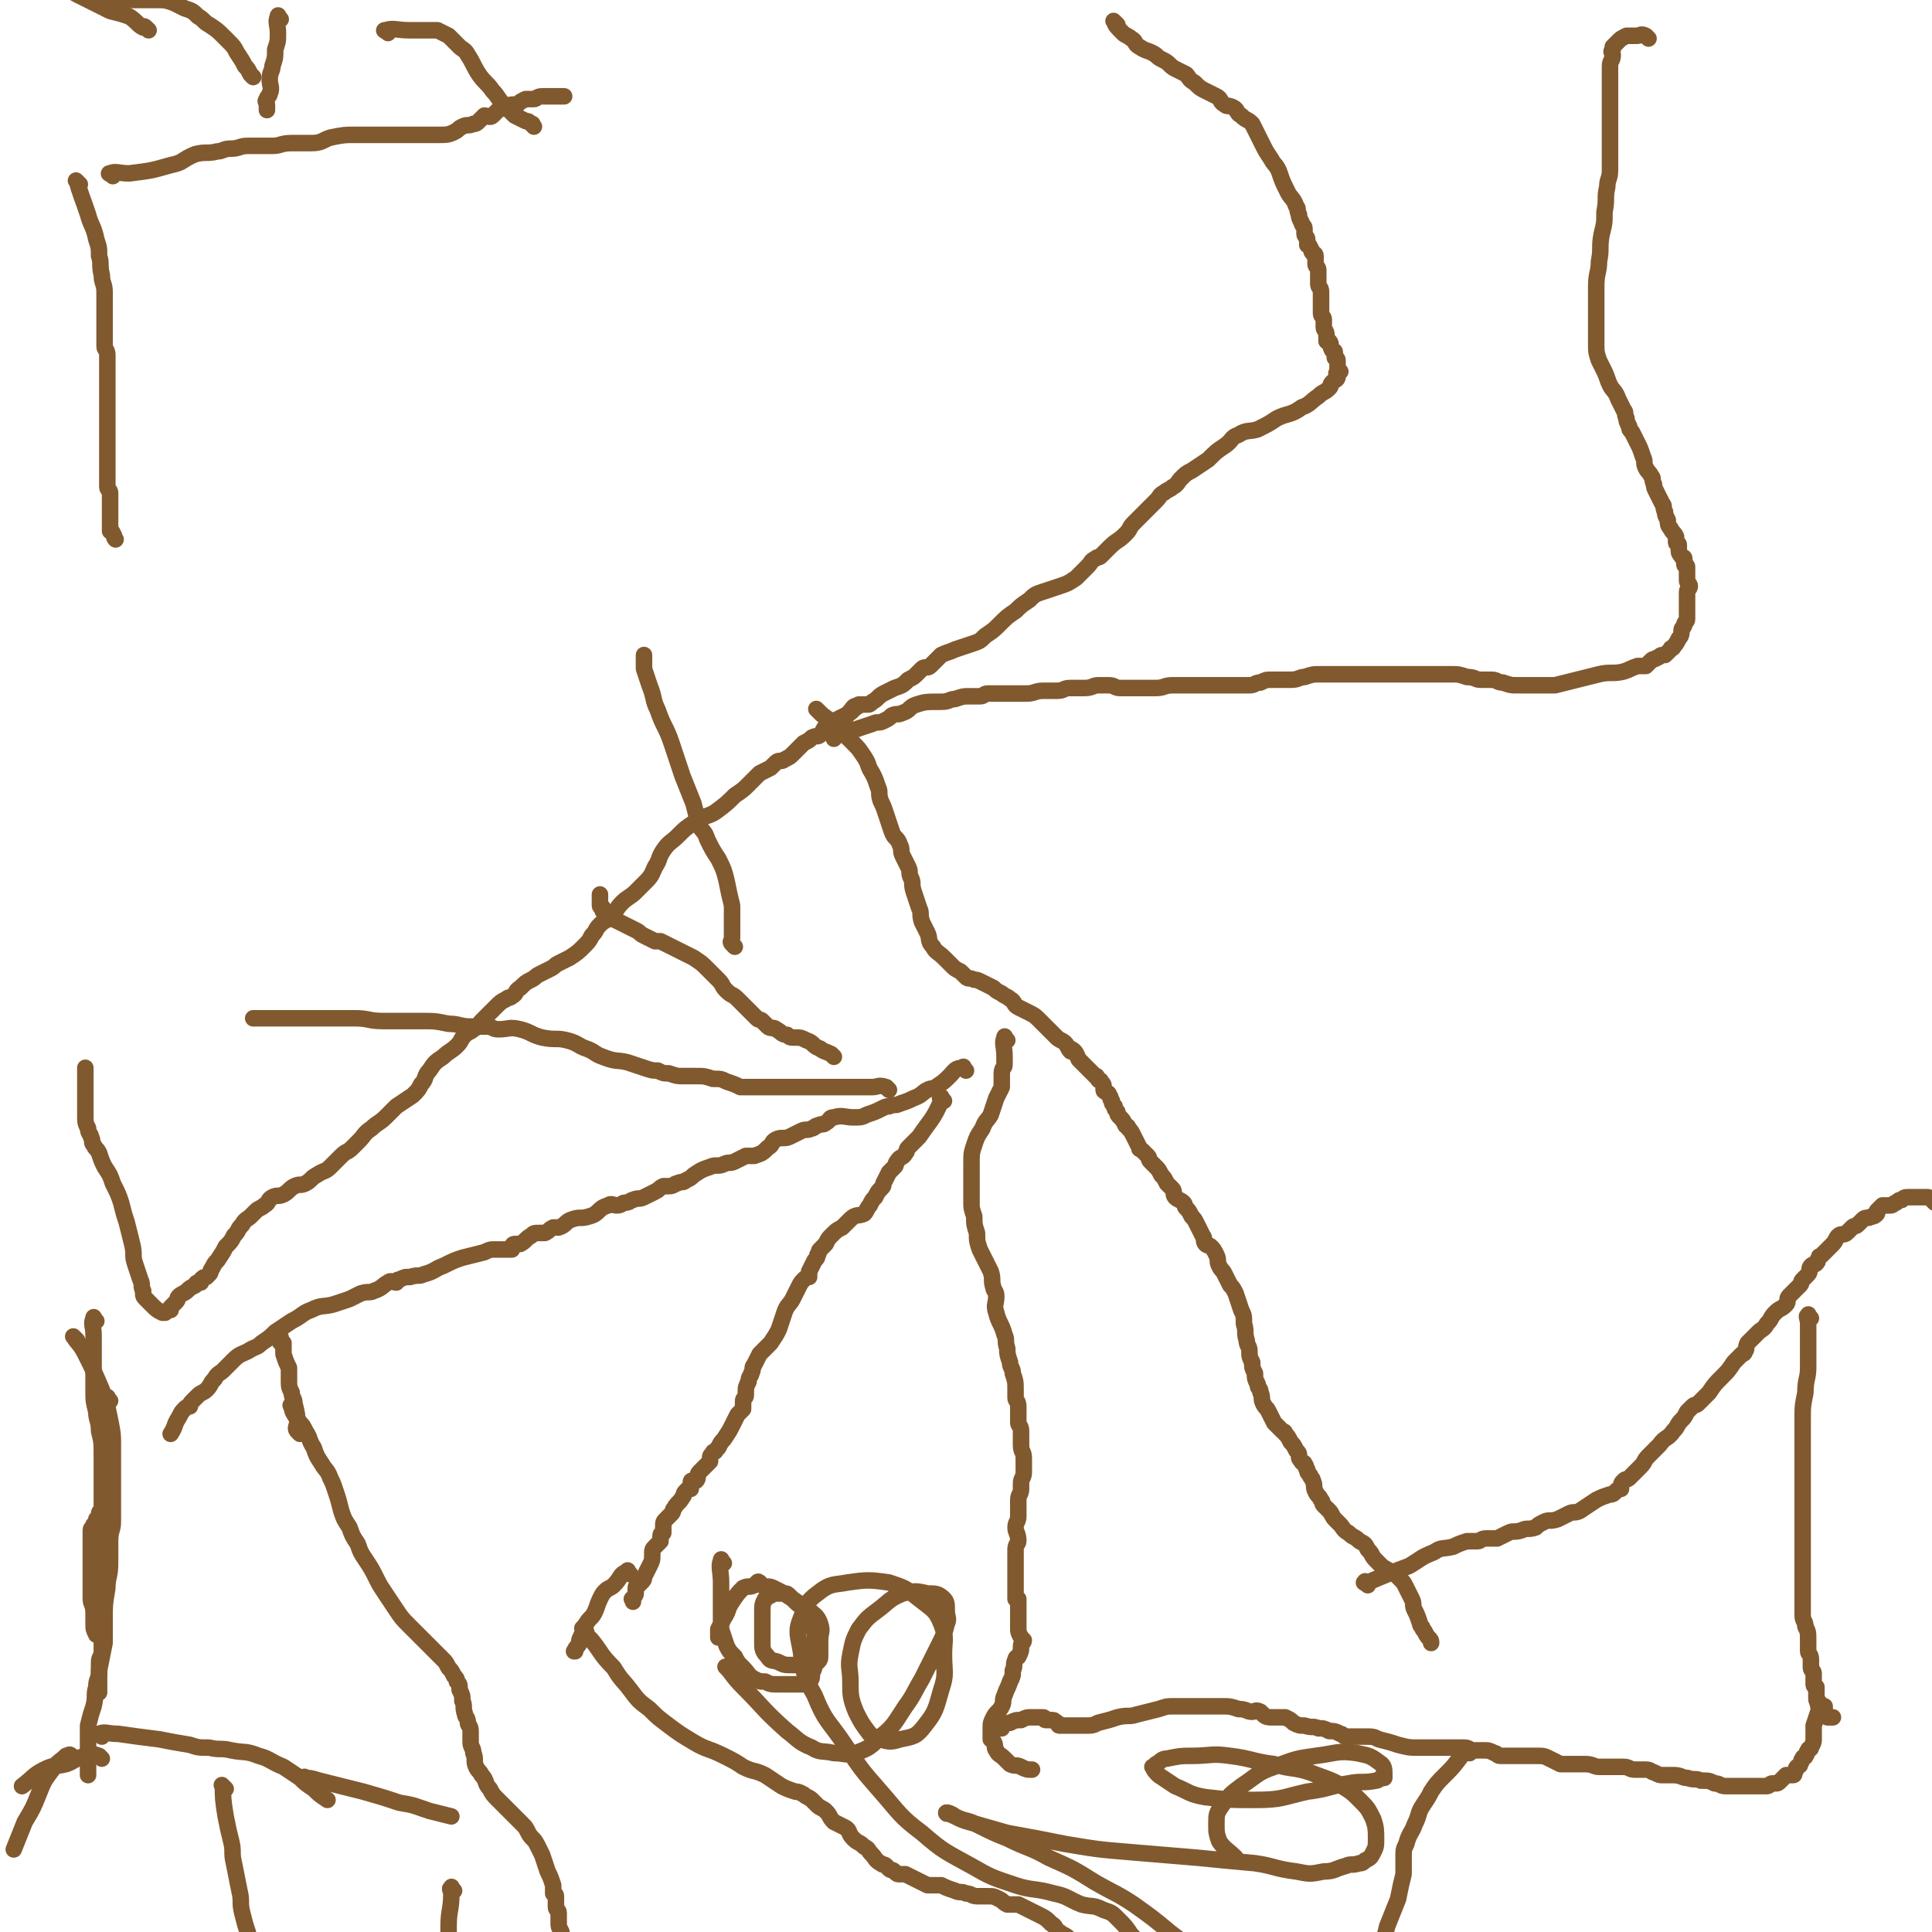 <svg viewBox='0 0 702 702' version='1.1' xmlns='http://www.w3.org/2000/svg' xmlns:xlink='http://www.w3.org/1999/xlink'><g fill='none' stroke='#81592F' stroke-width='6' stroke-linecap='round' stroke-linejoin='round'><path d='M35,480c-1,-1 -1,-2 -1,-1 -1,2 0,3 0,6 0,6 0,6 0,13 0,4 0,4 0,8 0,3 0,3 1,7 0,3 1,3 1,7 1,4 1,4 1,9 0,3 0,3 0,6 0,1 0,1 0,2 0,1 0,1 0,2 0,0 0,0 0,1 0,1 0,1 0,3 0,1 0,1 0,2 0,1 0,2 0,3 0,1 -1,1 -1,2 0,1 0,1 -1,2 0,1 0,1 -1,2 0,1 -1,1 -1,2 0,1 0,1 0,2 0,1 0,1 0,2 0,1 0,1 0,2 0,1 0,1 0,2 0,1 0,1 0,2 0,2 0,2 0,4 0,1 0,1 0,3 0,2 0,2 0,4 0,2 0,2 0,4 0,2 1,2 1,5 0,2 0,2 0,4 0,2 0,2 1,4 0,0 0,0 0,0 '/><path d='M40,509c-1,-1 -1,-2 -1,-1 -1,6 -1,8 -1,16 0,5 0,5 0,9 0,4 0,4 0,7 0,3 0,3 0,7 0,4 0,4 0,8 0,4 0,4 0,8 0,3 0,3 0,7 0,3 0,3 0,6 0,3 0,3 0,6 0,2 0,2 0,5 0,2 -1,2 -1,4 0,2 0,2 0,4 0,1 0,1 0,2 0,1 0,1 0,3 0,2 -1,2 -1,4 0,2 0,2 0,4 0,2 -1,2 -1,5 -1,3 0,3 -1,7 -1,3 -1,3 -2,7 0,3 0,3 0,6 0,3 0,3 0,7 0,2 0,2 0,5 0,0 0,0 0,0 '/><path d='M37,631c-1,-1 -2,-1 -1,-1 2,-1 3,0 7,0 7,1 7,1 15,2 5,1 5,1 11,2 3,1 3,1 7,1 4,1 4,0 8,1 5,1 5,0 10,2 4,1 4,2 9,4 3,2 3,2 6,4 2,2 2,2 5,4 2,2 2,2 5,4 0,0 0,0 0,0 '/><path d='M112,647c-1,-1 -2,-2 -1,-1 1,0 2,0 5,1 8,2 8,2 16,4 7,2 7,2 13,4 6,1 5,1 11,3 4,1 4,1 8,2 0,0 0,0 0,0 '/><path d='M165,687c-1,-1 -1,-2 -1,-1 -1,0 0,1 0,2 0,6 -1,6 -1,12 0,5 0,5 0,10 0,4 0,4 0,9 0,0 0,0 0,0 '/><path d='M82,650c-1,-1 -2,-2 -1,-1 0,4 0,5 1,11 1,5 1,5 2,9 1,4 0,4 1,8 1,5 1,5 2,10 1,4 0,4 1,8 1,4 1,4 2,7 1,4 1,4 2,8 1,5 1,5 3,9 1,2 1,2 3,5 1,3 1,3 3,5 1,4 1,4 3,8 1,3 1,3 2,6 1,2 1,2 2,5 1,3 1,3 2,6 0,0 0,0 0,0 '/><path d='M37,639c-1,-1 -1,-1 -1,-1 -3,-1 -3,-1 -5,0 -4,1 -4,2 -7,3 -4,1 -4,0 -8,2 -4,2 -4,3 -8,6 0,0 0,0 0,0 '/><path d='M27,639c-1,-1 -1,-1 -1,-1 -1,-1 -1,0 -2,0 -2,2 -3,2 -5,5 -3,4 -3,4 -5,9 -2,5 -2,5 -5,10 -2,5 -2,5 -4,10 0,0 0,0 0,0 '/><path d='M107,512c-1,-1 -2,-2 -1,-1 0,2 1,3 3,6 1,1 1,1 2,3 2,3 1,3 3,6 1,3 1,3 3,6 1,2 2,2 3,5 1,2 1,2 2,5 1,3 1,3 2,7 1,3 1,3 3,6 1,3 1,3 3,6 1,3 1,3 3,6 2,3 2,3 4,7 1,2 1,2 3,5 2,3 2,3 4,6 2,3 2,3 5,6 2,2 2,2 4,4 2,2 2,2 4,4 1,1 1,1 2,2 1,1 1,1 2,2 1,1 1,1 2,3 1,1 1,1 2,3 1,1 1,1 1,2 1,1 1,1 1,3 1,2 1,2 1,4 1,2 0,2 1,5 0,1 1,1 1,3 0,1 1,1 1,3 0,2 0,2 0,4 0,2 1,2 1,4 1,2 0,3 1,5 1,2 1,1 2,3 2,2 1,3 3,5 1,2 1,2 3,4 2,2 2,2 4,4 1,1 1,1 3,3 1,1 1,1 2,2 1,1 1,1 2,3 1,2 2,2 3,4 1,2 1,2 2,4 1,3 1,3 2,6 1,2 1,2 2,5 0,1 0,1 0,3 0,0 1,0 1,1 0,1 0,1 0,2 0,1 0,1 0,2 0,1 1,1 1,2 0,2 0,2 0,4 0,1 0,1 1,3 0,2 0,2 1,4 0,2 0,2 1,4 1,2 1,1 2,3 1,2 2,2 3,4 1,2 1,2 2,5 0,2 1,2 2,4 1,2 1,2 2,4 1,2 0,2 2,4 1,1 1,1 3,2 0,0 0,0 1,1 1,1 1,1 2,2 0,0 0,-1 1,-1 '/><path d='M109,521c-1,-1 -1,-1 -1,-1 -1,-1 0,-2 0,-3 0,-3 0,-3 -1,-7 0,-2 -1,-2 -1,-4 -1,-2 -1,-2 -1,-5 0,-2 0,-2 0,-4 -1,-2 -1,-2 -2,-5 0,0 0,0 0,-1 0,-1 0,-1 0,-2 0,0 0,0 0,0 0,-1 0,-1 0,-1 -1,0 -1,0 -1,0 -1,-1 0,-1 0,-2 0,0 0,0 0,0 '/><path d='M351,389c-1,-1 -1,-2 -1,-1 -3,0 -3,1 -5,3 -2,2 -2,2 -5,4 -1,1 -1,0 -3,1 -2,1 -2,2 -5,3 -2,1 -2,1 -5,2 -2,1 -2,0 -4,1 -1,0 -1,0 -3,1 -2,1 -2,1 -5,2 -2,1 -2,1 -5,1 -3,0 -4,-1 -7,0 -2,0 -1,1 -3,2 -1,1 -1,0 -3,1 -1,0 -1,1 -2,1 -2,1 -2,0 -4,1 -2,1 -2,1 -4,2 -2,1 -3,0 -5,1 -2,1 -1,2 -3,3 -2,2 -2,2 -5,3 -1,0 -2,0 -3,0 -2,1 -2,1 -4,2 -2,1 -2,0 -4,1 -2,1 -3,0 -5,1 -3,1 -3,1 -6,3 -1,1 -1,1 -3,2 -1,1 -1,0 -3,1 -1,0 -1,1 -3,1 -1,0 -1,0 -2,0 -2,1 -1,1 -3,2 -2,1 -2,1 -4,2 -2,1 -2,0 -4,1 -1,0 -1,1 -3,1 -1,0 -1,1 -3,1 -1,0 -2,-1 -3,0 -4,1 -3,3 -7,4 -3,1 -3,0 -6,1 -3,1 -2,2 -5,3 -1,0 -1,0 -2,0 -2,1 -1,1 -3,2 -1,0 -1,0 -2,0 -2,0 -2,0 -3,1 -2,1 -2,2 -4,3 -1,0 -1,0 -2,0 -1,0 -1,1 -1,2 -2,0 -3,0 -5,0 -1,0 -1,0 -1,0 -2,0 -2,0 -4,1 -4,1 -4,1 -8,2 -3,1 -3,1 -7,3 -3,1 -3,2 -7,3 -2,1 -2,0 -5,1 -2,0 -2,0 -4,1 -1,0 0,0 -1,1 -1,0 -2,-1 -3,0 -2,1 -2,2 -5,3 -2,1 -2,0 -5,1 -2,1 -2,1 -4,2 -3,1 -3,1 -6,2 -4,1 -4,0 -8,2 -3,1 -3,2 -7,4 -3,2 -3,2 -6,4 -2,2 -2,2 -5,4 -2,2 -2,1 -5,3 -2,1 -3,1 -5,3 -2,2 -2,2 -4,4 -1,1 -2,1 -3,3 -2,2 -1,2 -3,4 -1,1 -2,1 -3,2 -1,1 -1,1 -2,2 -1,1 -1,1 -1,2 -1,0 -1,0 -2,1 -1,1 -1,1 -2,3 -2,3 -1,3 -3,6 0,0 0,0 0,0 '/><path d='M343,400c-1,-1 -1,-2 -1,-1 -1,0 0,0 0,1 -3,7 -4,7 -8,13 -2,2 -2,2 -4,4 -1,1 0,1 -1,2 -1,2 -2,1 -3,3 -1,1 0,1 -1,2 -1,1 -1,1 -2,2 -1,2 -1,2 -2,4 0,1 0,1 -1,2 -1,1 -1,1 -2,3 -1,1 -1,1 -2,3 -1,1 -1,2 -2,3 -2,1 -3,0 -5,2 -1,1 -1,1 -3,3 -2,1 -2,1 -4,3 -1,1 -1,1 -2,3 -1,1 -1,1 -2,2 -1,1 0,1 -1,2 0,1 0,1 -1,2 -1,2 -1,2 -2,4 0,1 0,1 0,2 -1,0 -1,0 -2,1 -1,1 -1,1 -2,3 -1,2 -1,2 -2,4 -1,2 -2,2 -3,5 -1,3 -1,3 -2,6 -1,2 -1,2 -3,5 -2,2 -2,2 -4,4 -1,2 -1,2 -2,4 -1,1 0,1 -1,3 0,1 -1,1 -1,3 -1,2 -1,2 -1,4 0,0 0,0 0,1 0,1 -1,1 -1,2 0,1 0,1 0,2 0,0 0,0 0,1 -1,1 -1,1 -2,2 -1,2 -1,2 -2,4 -1,2 -1,2 -3,5 -1,1 -1,1 -2,3 0,0 0,0 -1,1 0,1 -1,0 -1,1 -1,1 -1,1 -1,2 0,0 0,1 0,1 -1,1 -1,1 -2,2 -1,1 -1,1 -2,2 -1,1 0,2 -1,3 0,0 -1,0 -1,0 -1,0 -1,0 -1,1 0,1 0,1 0,2 0,0 -1,0 -1,0 -1,1 -1,1 -1,1 -1,1 0,1 -1,2 -1,2 -2,2 -3,4 -1,1 0,1 -1,2 -1,1 -1,1 -2,2 -1,1 -1,1 -1,3 0,1 0,1 0,2 0,0 -1,0 -1,1 0,1 0,1 0,2 -1,1 -1,1 -2,2 -1,1 -1,1 -1,3 0,2 0,2 -1,4 -1,2 -1,2 -2,4 0,1 0,1 -1,2 0,0 0,0 -1,1 0,0 -1,0 -1,1 0,1 0,1 0,2 0,1 -1,1 -1,2 -1,0 0,0 0,0 0,0 0,1 0,1 '/><path d='M229,572c-1,-1 -1,-2 -1,-1 -3,1 -2,2 -5,5 -1,1 -2,1 -3,2 -1,1 -1,1 -2,3 -1,2 -1,3 -2,5 -1,2 -2,2 -3,4 -1,1 0,1 -1,3 0,1 -1,1 -1,2 -1,1 0,2 -1,3 -1,1 -1,1 -1,2 -1,0 0,0 0,0 '/><path d='M213,593c-1,-1 -2,-2 -1,-1 0,1 1,2 3,4 4,5 3,5 8,10 3,5 3,4 6,8 3,4 3,4 7,7 3,3 3,3 7,6 4,3 4,3 9,6 5,3 5,2 11,5 4,2 4,2 7,4 4,2 4,1 8,3 3,2 3,2 6,4 2,1 2,1 5,2 1,0 1,0 3,1 1,1 2,1 3,2 1,1 1,1 2,2 1,1 2,1 3,2 2,2 1,2 3,4 2,1 2,1 4,2 2,1 1,2 3,4 2,2 2,1 4,3 2,1 1,1 3,3 1,1 1,2 3,3 1,1 1,0 2,1 0,0 0,0 1,1 1,1 1,0 2,1 1,1 1,1 2,1 1,0 1,0 2,0 2,1 2,1 4,2 2,1 2,1 4,2 2,0 2,0 5,0 2,1 2,1 5,2 2,1 2,0 4,1 2,0 2,1 4,1 2,0 2,0 4,0 2,0 2,0 4,1 2,1 1,1 3,2 2,0 2,0 4,0 2,1 2,1 4,2 2,1 2,1 4,2 2,1 2,1 4,3 2,1 1,2 3,3 1,1 2,1 3,2 1,1 2,1 3,2 2,2 1,2 3,4 1,1 2,0 3,1 2,1 1,2 3,3 1,1 1,1 3,2 2,1 2,1 4,2 2,1 3,1 5,2 3,1 2,2 5,3 1,1 1,1 3,2 1,0 1,0 3,0 1,0 1,1 2,1 1,1 1,1 3,1 1,0 2,0 3,0 2,1 1,1 3,2 1,1 1,1 3,2 2,0 2,0 4,0 2,1 2,1 4,2 2,1 2,0 4,1 1,0 1,1 3,1 2,1 2,0 4,1 2,1 2,1 4,2 2,1 2,0 4,1 2,1 2,1 5,2 2,1 2,1 4,1 2,0 2,0 4,0 2,0 2,0 4,1 1,0 1,1 3,1 2,1 2,1 4,1 1,0 1,0 2,0 1,0 1,0 2,0 1,0 1,0 3,0 1,0 1,0 3,0 3,-1 3,-1 6,-3 4,-2 4,-1 8,-4 4,-3 4,-4 8,-8 4,-4 6,-6 8,-7 '/><path d='M534,637c-1,-1 -1,-2 -1,-1 -1,0 -1,1 -2,2 -3,4 -3,4 -6,7 -3,3 -3,3 -5,6 -1,2 -1,2 -3,5 -2,3 -1,3 -3,7 -1,3 -2,3 -3,7 -1,2 -1,2 -1,5 0,3 0,3 0,6 -1,4 -1,4 -2,9 -2,5 -2,5 -4,10 -1,5 -2,5 -3,10 -1,4 -1,4 -2,9 -1,4 -1,4 -1,8 -1,4 0,4 -1,8 0,2 0,2 -1,4 -1,2 -1,2 -2,5 -1,2 -1,2 -2,4 -1,1 -1,1 -2,3 -1,2 -1,2 -2,4 -1,1 0,2 -1,3 0,1 -1,0 -1,1 0,1 0,1 0,2 0,0 -1,0 -1,0 -1,0 -1,0 -2,1 0,0 0,0 0,0 '/><path d='M658,479c-1,-1 -1,-2 -1,-1 -1,0 0,1 0,3 0,4 0,4 0,8 0,4 0,4 0,8 0,4 -1,4 -1,9 -1,5 -1,5 -1,10 0,3 0,3 0,6 0,3 0,3 0,5 0,4 0,4 0,7 0,3 0,3 0,6 0,3 0,3 0,7 0,3 0,3 0,7 0,3 0,3 0,7 0,3 0,3 0,6 0,2 0,2 0,5 0,1 0,1 0,3 0,2 0,2 0,4 0,2 0,2 0,4 0,2 0,2 0,4 0,2 1,2 1,4 1,2 1,2 1,5 0,2 0,2 0,4 0,1 1,1 1,3 0,1 0,1 0,3 0,1 1,1 1,2 0,1 0,1 0,2 0,0 0,0 0,1 0,0 0,0 0,1 0,0 0,0 0,0 0,1 1,1 1,1 0,0 0,0 0,1 0,0 0,0 0,1 0,0 0,0 0,0 0,1 0,1 0,1 0,1 0,1 0,1 0,1 0,1 1,2 0,1 0,1 1,1 0,0 0,0 1,0 0,1 0,1 0,2 0,1 0,1 1,2 1,0 1,0 2,0 '/><path d='M662,620c-1,-1 -1,-2 -1,-1 -1,0 0,1 0,2 -1,3 -1,3 -2,6 0,1 0,1 0,3 0,1 0,1 0,2 0,1 0,1 -1,3 0,1 -1,0 -1,1 -1,1 0,1 -1,2 0,1 -1,0 -1,1 -1,1 0,1 -1,2 0,1 0,0 -1,1 -1,1 0,1 -1,2 0,1 0,1 -1,1 -1,0 -1,0 -2,0 -1,1 -1,1 -2,2 -1,1 -1,1 -2,1 -1,0 -1,0 -1,0 -1,0 -1,1 -2,1 0,0 0,0 -1,0 -1,0 -1,0 -2,0 -1,0 -1,0 -1,0 -1,0 -1,0 -2,0 -1,0 -1,0 -2,0 -1,0 -1,0 -2,0 -1,0 -1,0 -2,0 -1,0 -1,0 -3,0 -2,0 -2,-1 -4,-1 -2,-1 -2,-1 -5,-1 -2,-1 -2,0 -5,-1 -2,0 -2,-1 -5,-1 -2,0 -2,0 -4,0 -1,0 -1,0 -3,-1 -1,0 -1,-1 -3,-1 -2,0 -2,0 -4,0 -2,0 -2,-1 -4,-1 -2,0 -2,0 -4,0 -2,0 -2,0 -5,0 -2,0 -2,-1 -5,-1 -1,0 -1,0 -3,0 -1,0 -1,0 -2,0 0,0 0,0 -1,0 -1,0 -2,0 -3,0 -2,-1 -2,-1 -4,-2 -2,-1 -2,-1 -5,-1 -2,0 -2,0 -4,0 -2,0 -2,0 -4,0 -1,0 -1,0 -3,0 -1,0 -1,0 -1,0 -1,0 -1,0 -1,0 -1,0 -1,-1 -2,-1 -2,-1 -2,-1 -4,-1 -2,0 -2,0 -4,0 -1,0 -1,-1 -3,-1 -2,0 -2,0 -5,0 -2,0 -2,0 -5,0 -3,0 -3,0 -7,0 -3,0 -3,0 -7,-1 -3,-1 -3,-1 -7,-2 -2,-1 -2,-1 -5,-1 -1,0 -1,0 -3,0 -2,0 -2,0 -4,0 -1,0 -1,-1 -2,-1 -2,-1 -2,-1 -4,-1 -2,-1 -2,-1 -4,-1 -2,-1 -2,0 -5,-1 -2,0 -2,0 -4,-1 -1,-1 -1,-1 -3,-2 -2,0 -2,0 -5,0 -1,0 -2,0 -3,-1 -1,-1 -1,-1 -1,-1 -2,-1 -2,0 -3,0 -2,0 -2,-1 -5,-1 -3,-1 -3,-1 -6,-1 -2,0 -2,0 -5,0 -2,0 -2,0 -4,0 -2,0 -2,0 -5,0 -2,0 -2,0 -4,0 -2,0 -2,0 -5,1 -4,1 -4,1 -8,2 -3,1 -3,0 -7,1 -3,1 -3,1 -7,2 -2,1 -2,1 -5,1 -1,0 -1,0 -3,0 -1,0 -1,0 -3,0 -1,0 -1,0 -2,0 -1,0 -1,0 -1,0 -1,0 0,-1 -1,-1 -1,-1 -1,-1 -2,-1 -1,0 -1,0 -2,0 -1,0 0,-1 -1,-1 -1,0 -1,0 -1,0 -2,0 -2,0 -3,0 -2,0 -2,0 -4,1 -2,0 -2,0 -4,1 -1,0 -1,0 -3,1 0,0 0,0 0,1 '/><path d='M366,378c-1,-1 -1,-2 -1,-1 -1,2 0,3 0,7 0,1 0,1 0,3 0,1 -1,1 -1,3 0,1 0,1 0,2 0,1 0,1 0,3 -1,2 -1,2 -2,4 -1,3 -1,3 -2,6 -1,2 -2,2 -3,5 -2,3 -2,3 -3,6 -1,3 -1,3 -1,7 0,2 0,2 0,4 0,2 0,2 0,4 0,3 0,3 0,6 0,2 0,2 1,5 0,3 0,3 1,6 0,3 0,3 1,6 1,2 1,2 2,4 1,2 1,2 2,4 1,3 0,3 1,6 0,1 1,1 1,3 0,3 -1,3 0,6 1,4 2,4 3,8 1,2 0,2 1,5 0,2 0,2 1,5 0,2 1,2 1,4 1,3 1,3 1,6 0,1 0,1 0,3 0,1 1,1 1,3 0,2 0,2 0,4 0,1 0,1 0,2 0,1 1,1 1,3 0,0 0,0 0,1 0,1 0,1 0,2 0,1 0,1 0,2 0,3 1,2 1,5 0,1 0,1 0,2 0,1 0,2 0,3 0,2 -1,2 -1,4 0,1 0,1 0,2 0,2 -1,2 -1,4 0,1 0,1 0,2 0,2 0,2 0,4 0,2 -1,2 -1,4 0,2 1,2 1,5 0,1 -1,1 -1,3 0,2 0,2 0,4 0,1 0,1 0,3 0,2 0,2 0,5 0,1 0,1 0,3 0,1 0,2 0,3 0,0 1,0 1,0 0,2 0,2 0,4 0,0 0,0 0,1 0,1 0,1 0,3 0,1 0,1 0,3 0,1 0,1 1,3 0,0 0,0 1,1 0,1 -1,1 -1,2 0,2 0,2 -1,4 0,0 -1,0 -1,1 -1,2 0,2 -1,4 0,2 0,2 -1,4 -1,3 -1,2 -2,5 -1,2 0,2 -1,4 -1,2 -2,2 -3,4 -1,2 -1,2 -1,4 0,1 0,1 0,2 0,1 0,1 0,2 0,0 1,0 1,1 1,1 0,2 1,3 1,2 1,1 3,3 1,1 1,1 2,2 2,1 2,0 4,1 2,1 2,1 4,1 0,0 0,0 0,0 '/><path d='M497,576c-1,-1 -2,-1 -1,-1 0,-1 0,0 1,0 7,-3 7,-3 15,-6 5,-3 4,-3 9,-5 3,-2 3,-1 7,-2 2,-1 2,-1 5,-2 2,0 2,0 4,0 1,0 1,-1 3,-1 2,0 2,0 4,0 2,-1 2,-1 4,-2 2,-1 2,0 5,-1 2,-1 2,0 5,-1 1,-1 1,-1 3,-2 2,-1 2,0 5,-1 2,-1 2,-1 4,-2 2,-1 2,0 4,-1 3,-2 3,-2 6,-4 2,-1 2,-1 5,-2 1,0 1,0 2,-1 1,-1 1,-1 2,-1 0,-2 0,-2 1,-3 1,-1 1,0 2,-1 2,-2 2,-2 4,-4 2,-2 1,-2 3,-4 2,-2 2,-2 4,-4 2,-3 3,-2 5,-5 2,-2 1,-2 3,-4 1,-1 1,-1 2,-3 1,-1 1,-1 2,-2 1,-1 1,0 2,-1 2,-2 2,-2 4,-4 2,-3 2,-3 5,-6 2,-2 2,-2 4,-5 1,-1 1,-1 3,-3 0,0 1,0 1,-1 1,-1 0,-1 1,-3 0,0 0,0 1,-1 1,-1 1,-1 3,-3 1,-1 2,-1 3,-3 2,-2 1,-2 3,-4 2,-2 2,-1 4,-3 1,-1 0,-2 1,-3 1,-1 1,-1 2,-2 1,-1 1,-1 2,-2 1,-1 0,-1 1,-2 1,-1 1,-1 2,-2 1,-1 0,-2 1,-3 1,-1 1,0 2,-1 1,-1 0,-1 1,-2 0,-1 0,0 1,-1 1,-1 1,-1 2,-2 1,-1 1,-1 2,-2 1,-1 1,-2 2,-3 1,-1 2,0 3,-1 1,-1 1,-1 2,-2 1,-1 1,0 2,-1 1,-1 1,-1 2,-2 1,-1 2,0 3,-1 1,0 1,0 2,-1 0,0 0,-1 0,-1 1,-1 1,-1 2,-2 1,0 1,0 2,0 0,0 0,0 1,0 0,0 0,0 0,0 1,0 1,-1 2,-1 1,-1 1,-1 2,-1 1,-1 1,-1 3,-1 2,0 2,0 4,0 1,0 1,0 2,0 0,0 0,0 0,0 1,0 1,0 2,1 0,0 0,0 1,1 0,0 0,0 0,0 '/><path d='M298,259c-1,-1 -2,-2 -1,-1 0,0 0,0 1,1 2,2 3,2 5,4 2,2 2,2 4,4 1,1 1,1 3,3 2,2 2,2 4,5 2,3 1,3 3,6 1,2 1,2 2,5 1,2 0,2 1,5 1,2 1,2 2,5 1,3 1,3 2,6 1,3 2,2 3,5 1,2 0,2 1,4 1,2 1,2 2,4 1,2 0,2 1,4 1,2 0,2 1,5 1,3 1,3 2,6 1,2 0,2 1,5 1,2 1,2 2,4 1,2 0,3 2,5 1,2 2,2 4,4 1,1 1,1 3,3 1,1 1,1 3,2 1,1 1,1 2,2 1,1 1,0 3,1 1,0 1,0 3,1 2,1 2,1 4,2 1,1 1,1 3,2 1,1 2,1 3,2 2,1 1,2 3,3 2,1 2,1 4,2 2,1 2,1 4,3 1,1 1,1 3,3 1,1 1,1 3,3 1,1 2,1 3,2 1,1 1,2 2,3 0,0 0,-1 0,-1 2,1 2,2 3,4 1,1 1,1 2,2 1,1 1,1 1,1 1,1 1,1 2,2 0,0 0,0 1,1 1,0 0,0 1,1 0,1 1,0 1,1 1,1 1,1 1,2 0,0 0,1 0,1 0,1 1,0 1,1 0,0 1,0 1,1 1,1 0,1 1,2 0,1 0,1 1,2 0,1 0,1 1,2 0,1 0,1 1,2 1,1 1,1 2,3 0,0 1,0 1,1 1,1 1,1 2,3 1,2 1,2 2,4 0,1 0,0 1,1 1,1 1,1 2,2 1,1 0,1 1,2 1,1 1,1 2,2 1,1 1,1 2,3 1,1 1,1 2,3 1,1 1,1 2,2 1,1 0,2 1,3 1,1 2,1 3,2 1,1 0,1 1,2 1,1 1,1 2,3 1,1 1,1 2,3 1,2 1,2 2,4 1,1 0,2 1,3 1,1 1,0 2,1 1,1 1,1 2,3 1,2 0,2 1,4 1,2 1,1 2,3 1,2 1,2 2,4 1,1 1,1 2,3 1,3 1,3 2,6 1,2 1,2 1,5 1,3 0,3 1,6 0,2 1,2 1,4 0,2 0,2 1,4 0,2 0,2 1,4 0,2 0,2 1,4 0,2 1,1 1,3 1,2 0,2 1,4 1,2 1,1 2,3 1,2 1,2 2,4 1,1 1,1 2,2 0,0 0,0 1,1 0,0 1,0 1,1 1,1 1,1 2,3 1,1 1,1 2,3 1,1 1,1 1,2 0,1 0,1 1,2 0,1 1,0 1,1 1,1 0,1 1,2 0,1 0,1 1,2 0,1 1,1 1,2 1,2 0,2 1,4 1,2 1,1 2,3 1,1 0,1 1,2 1,1 1,1 2,2 1,1 1,2 2,3 1,1 1,1 2,2 1,1 1,2 3,3 2,2 2,1 4,3 2,1 2,1 3,3 2,2 1,2 3,4 1,1 1,1 2,2 1,1 2,1 3,2 1,0 1,0 2,1 1,1 1,1 2,2 1,1 1,1 2,3 1,2 1,2 2,4 1,2 0,2 1,4 1,2 1,2 2,5 0,1 1,1 1,2 1,1 1,2 2,3 0,0 0,0 0,0 1,1 1,1 1,2 '/><path d='M599,14c-1,-1 -1,-1 -1,-1 -2,-1 -2,0 -3,0 -1,0 -1,0 -3,0 -1,0 -1,0 -1,0 -2,1 -2,1 -3,2 -1,1 -1,1 -2,2 0,0 0,0 0,1 -1,1 0,1 0,2 0,2 -1,2 -1,4 0,2 0,2 0,4 0,2 0,2 0,4 0,2 0,2 0,5 0,2 0,2 0,5 0,3 0,3 0,6 0,3 0,3 0,6 0,4 0,4 0,8 0,3 -1,3 -1,6 -1,4 0,4 -1,9 0,4 0,4 -1,8 -1,5 0,5 -1,10 0,4 -1,4 -1,9 0,4 0,4 0,8 0,3 0,3 0,7 0,3 0,3 0,6 0,3 0,3 1,6 1,2 1,2 2,4 1,2 1,3 2,5 1,2 2,2 3,5 1,2 1,2 2,4 1,1 0,1 1,3 0,1 0,1 1,3 0,1 0,1 1,2 1,2 1,2 2,4 1,2 1,2 2,5 1,2 0,2 1,4 1,2 1,1 2,3 1,1 0,1 1,3 0,1 0,1 1,3 1,2 1,2 2,4 1,1 0,1 1,3 0,1 0,1 1,3 0,1 0,2 1,3 1,2 1,1 2,3 0,0 0,0 0,1 0,0 0,1 0,1 0,1 1,0 1,1 0,0 0,0 0,1 0,0 0,0 0,0 0,2 0,2 1,3 0,1 1,0 1,1 0,1 0,1 0,2 0,1 1,0 1,1 0,1 0,1 0,3 0,1 0,1 0,2 0,0 0,0 0,0 0,1 1,1 1,2 0,1 -1,1 -1,2 0,1 0,1 0,2 0,1 0,1 0,2 0,0 0,0 0,1 0,0 0,0 0,0 0,1 0,1 0,1 0,1 0,1 0,2 0,1 0,1 0,2 0,1 -1,1 -1,2 0,1 -1,1 -1,2 0,1 0,2 -1,3 -1,2 -1,2 -2,3 0,1 -1,0 -1,1 -1,1 -1,1 -2,2 0,0 0,0 -1,0 0,0 0,0 0,0 -1,0 -1,1 -2,1 -1,1 -1,0 -2,1 -1,1 -1,1 -2,2 -1,0 -2,0 -3,0 -3,1 -2,1 -5,2 -4,1 -5,0 -9,1 -4,1 -4,1 -8,2 -4,1 -4,1 -8,2 -4,0 -4,0 -8,0 -3,0 -3,0 -6,0 -2,0 -2,0 -5,-1 -2,0 -2,-1 -4,-1 -2,0 -2,0 -4,0 -2,0 -2,-1 -5,-1 -3,-1 -3,-1 -6,-1 -3,0 -3,0 -6,0 -3,0 -3,0 -7,0 -3,0 -3,0 -6,0 -3,0 -3,0 -6,0 -4,0 -4,0 -8,0 -3,0 -3,0 -7,0 -3,0 -3,0 -7,0 -3,0 -3,0 -6,1 -2,0 -2,1 -5,1 -2,0 -2,0 -4,0 -1,0 -1,0 -3,0 -2,0 -2,0 -4,1 -2,0 -2,1 -4,1 -2,0 -2,0 -5,0 -2,0 -2,0 -5,0 -1,0 -1,0 -3,0 -1,0 -1,0 -3,0 -2,0 -2,0 -4,0 -2,0 -2,0 -4,0 -2,0 -2,0 -4,0 -3,0 -3,1 -6,1 -2,0 -2,0 -5,0 -2,0 -2,0 -4,0 -2,0 -2,0 -4,0 -2,0 -2,-1 -4,-1 -2,0 -2,0 -4,0 -2,0 -2,1 -5,1 -2,0 -2,0 -5,0 -3,0 -2,1 -5,1 -2,0 -3,0 -5,0 -3,0 -3,1 -6,1 -2,0 -2,0 -5,0 -1,0 -1,0 -3,0 -1,0 -1,0 -2,0 -1,0 -1,0 -2,0 -1,0 -1,0 -2,0 -2,0 -1,1 -3,1 -2,0 -2,0 -4,0 -2,0 -2,0 -5,1 -2,0 -2,1 -5,1 -1,0 -1,0 -2,0 -3,0 -4,0 -7,1 -3,1 -2,2 -5,3 -2,1 -2,0 -4,1 -1,1 -1,1 -3,2 -2,1 -2,0 -4,1 -3,1 -3,1 -6,2 -2,1 -2,1 -5,2 -1,0 -2,0 -3,0 0,0 0,0 0,1 0,0 0,1 0,0 3,-5 3,-6 7,-11 1,-1 1,0 2,-1 '/><path d='M406,9c-1,-1 -2,-2 -1,-1 0,1 1,2 3,4 1,1 2,1 3,2 2,1 1,2 3,3 3,2 3,1 6,3 1,1 1,1 3,2 2,1 2,2 4,3 2,1 2,1 4,2 1,1 1,2 3,3 2,2 2,2 4,3 2,1 2,1 4,2 2,1 1,2 3,3 1,1 1,0 3,1 2,1 1,2 3,3 2,2 2,1 4,3 1,2 1,2 2,4 1,2 1,2 2,4 1,2 1,2 3,5 1,2 2,2 3,5 1,3 1,3 3,7 1,2 2,2 3,5 1,1 0,1 1,3 0,1 0,1 1,3 0,1 1,1 1,2 0,1 0,1 0,2 0,1 1,1 1,2 0,1 0,1 0,2 0,0 1,0 1,1 1,1 0,1 1,2 0,0 1,0 1,1 0,1 0,1 0,2 0,1 0,1 0,1 0,1 1,1 1,2 0,1 0,1 0,2 0,1 0,1 0,3 0,2 1,1 1,3 0,1 0,1 0,3 0,1 0,1 0,2 0,1 0,1 0,2 0,0 0,0 0,1 0,1 1,1 1,2 0,1 0,1 0,3 0,1 1,1 1,3 0,1 0,1 0,2 0,0 0,0 1,0 0,0 0,0 0,0 1,1 0,2 1,3 0,1 1,0 1,1 0,1 0,1 0,2 0,0 1,0 1,1 0,0 0,0 0,0 0,2 0,2 0,3 0,1 1,1 1,1 0,0 -1,0 -1,0 -1,1 0,1 0,2 0,1 -1,1 -2,2 -1,1 0,1 -1,2 -2,2 -2,1 -4,3 -3,2 -3,3 -6,4 -4,3 -5,2 -9,4 -3,2 -3,2 -7,4 -3,1 -4,0 -7,2 -3,1 -2,2 -5,4 -3,2 -3,2 -6,5 -3,2 -3,2 -6,4 -2,1 -2,1 -4,3 -1,1 -1,2 -3,3 -1,1 -2,1 -3,2 -2,1 -1,1 -3,3 -2,2 -2,2 -4,4 -2,2 -2,2 -4,4 -2,2 -1,2 -3,4 -3,3 -3,2 -6,5 -1,1 -1,1 -3,3 -1,1 -1,0 -2,1 -2,1 -1,1 -3,3 -2,2 -2,2 -4,4 -3,2 -3,2 -6,3 -3,1 -3,1 -6,2 -3,1 -3,1 -5,3 -3,2 -3,2 -5,4 -3,2 -3,2 -6,5 -2,2 -2,2 -5,4 -2,2 -2,2 -5,3 -3,1 -3,1 -6,2 -2,1 -3,1 -5,2 -2,2 -2,2 -4,4 -1,1 -2,0 -3,1 -1,1 -1,1 -2,2 -1,1 -1,1 -3,2 -2,2 -2,2 -5,3 -2,1 -2,1 -4,2 -2,1 -2,2 -4,3 -1,1 -1,1 -2,1 -1,0 -1,0 -1,0 -1,0 -1,0 -1,0 -2,1 -2,1 -3,2 -1,1 -1,1 -3,2 -2,1 -2,1 -4,2 -1,1 -2,1 -3,2 -1,1 -1,2 -2,3 -1,1 -1,0 -3,1 -1,1 -1,1 -3,2 -1,1 -1,1 -2,2 -1,1 -1,1 -2,2 -1,1 -1,1 -3,2 -1,1 -2,0 -3,1 -1,1 -1,1 -2,2 -2,1 -2,1 -4,2 -2,2 -2,2 -4,4 -2,2 -2,2 -5,4 -3,3 -3,3 -7,6 -3,2 -4,1 -8,4 -3,2 -3,2 -6,5 -2,2 -3,2 -5,5 -2,3 -1,3 -3,6 -1,2 -1,3 -3,5 -2,2 -2,2 -4,4 -2,2 -3,2 -5,4 -2,2 -2,3 -4,5 -2,2 -2,1 -4,3 -2,2 -1,2 -3,4 -1,2 -1,2 -3,4 -2,2 -2,2 -5,4 -2,1 -2,1 -4,2 -2,1 -1,1 -3,2 -2,1 -2,1 -4,2 -2,1 -1,1 -3,2 -2,1 -2,1 -4,3 -2,1 -1,2 -3,3 -1,1 -1,0 -2,1 -2,1 -2,1 -4,3 -1,1 -1,1 -2,2 -1,1 -1,1 -3,3 -1,1 -1,2 -3,3 -1,1 -2,1 -3,2 -2,2 -1,2 -3,4 -2,2 -3,2 -5,4 -3,2 -3,2 -5,5 -2,2 -1,3 -3,5 -1,2 -1,2 -3,4 -3,2 -3,2 -6,4 -2,2 -2,2 -4,4 -2,2 -3,2 -5,4 -3,2 -2,2 -5,5 -1,1 -1,1 -2,2 -2,2 -2,1 -4,3 -2,2 -2,2 -4,4 -2,2 -2,1 -5,3 -2,1 -2,2 -4,3 -2,1 -2,0 -4,1 -2,1 -2,2 -4,3 -2,1 -2,0 -4,1 -2,1 -1,2 -3,3 -1,1 -2,1 -3,2 -1,1 -1,1 -2,2 -1,1 -2,1 -3,3 -2,2 -1,2 -3,4 -1,2 -1,2 -3,4 -1,2 -1,2 -3,5 -1,1 -1,1 -2,3 -1,1 0,1 -1,2 0,0 0,0 -1,1 -1,0 -1,0 -2,1 0,0 0,1 0,1 0,0 -1,0 -1,0 -1,0 -1,1 -1,1 -2,1 -2,1 -3,2 -1,1 -2,1 -3,2 -1,1 0,1 -1,2 -1,1 -1,1 -2,2 0,0 0,0 0,1 -1,0 -1,0 -1,0 -1,1 -1,1 -1,1 -1,0 -1,0 -1,0 -2,-1 -2,-1 -4,-3 -1,-1 -1,-1 -2,-2 -1,-1 -1,-1 -1,-3 -1,-2 0,-2 -1,-4 -1,-3 -1,-3 -2,-6 -1,-3 0,-3 -1,-7 -1,-4 -1,-4 -2,-8 -1,-3 -1,-3 -2,-7 -1,-3 -1,-3 -3,-7 -1,-3 -1,-3 -3,-6 -1,-2 -1,-2 -2,-5 -1,-2 -1,-1 -2,-3 -1,-1 0,-1 -1,-3 0,-1 -1,-1 -1,-3 -1,-2 -1,-2 -1,-5 0,-3 0,-3 0,-6 0,-5 0,-5 0,-11 0,0 0,0 0,0 '/><path d='M29,67c-1,-1 -2,-2 -1,-1 1,4 2,6 4,12 1,4 2,4 3,9 1,3 1,3 1,6 1,3 0,3 1,7 0,3 1,3 1,6 0,3 0,3 0,7 0,2 0,2 0,4 0,1 0,1 0,3 0,1 0,1 0,2 0,2 0,2 0,4 0,1 1,1 1,3 0,1 0,1 0,3 0,2 0,2 0,4 0,1 0,1 0,2 0,1 0,1 0,3 0,1 0,1 0,2 0,1 0,1 0,2 0,2 0,2 0,4 0,1 0,1 0,3 0,2 0,2 0,4 0,1 0,1 0,3 0,1 0,1 0,3 0,1 0,1 0,3 0,1 0,1 0,3 0,1 0,1 0,2 0,1 0,1 0,3 0,2 0,2 0,4 0,1 1,1 1,2 0,1 0,1 0,3 0,1 0,1 0,3 0,1 0,1 0,3 0,0 0,0 0,1 0,1 0,1 0,2 0,1 0,1 0,2 0,0 1,0 1,1 1,1 0,1 1,2 0,0 0,0 0,0 '/><path d='M41,64c-1,-1 -2,-1 -1,-1 2,-1 3,0 7,0 8,-1 8,-1 15,-3 5,-1 4,-2 9,-4 4,-1 4,0 8,-1 2,0 2,-1 5,-1 3,0 3,-1 6,-1 2,0 2,0 4,0 2,0 2,0 5,0 3,0 3,-1 7,-1 3,0 3,0 7,0 4,0 4,-1 7,-2 5,-1 5,-1 9,-1 3,0 3,0 7,0 3,0 3,0 5,0 3,0 3,0 6,0 2,0 2,0 5,0 2,0 2,0 4,0 2,0 2,0 4,0 2,0 3,0 5,-1 2,-1 1,-1 3,-2 2,-1 2,0 4,-1 1,0 1,0 2,-1 1,-1 1,-1 2,-2 1,0 2,1 3,0 1,-1 1,-1 2,-2 1,-1 1,0 3,-1 1,0 1,-1 2,-1 1,0 1,0 2,0 1,-1 1,-1 3,-2 1,0 1,0 2,0 0,0 0,0 1,0 1,0 1,-1 3,-1 1,0 1,0 2,0 1,0 1,0 2,0 0,0 0,0 1,0 0,0 0,0 0,0 1,0 1,0 1,0 1,0 1,0 1,0 1,0 1,0 1,0 '/><path d='M102,7c-1,-1 -1,-2 -1,-1 -1,2 0,3 0,6 0,3 0,3 -1,6 0,3 0,3 -1,6 0,2 -1,2 -1,5 0,2 1,3 0,5 0,1 -1,1 -1,2 -1,1 0,1 0,2 0,0 0,0 0,1 0,0 0,0 0,1 0,0 0,0 0,0 '/><path d='M141,12c-1,-1 -2,-1 -1,-1 3,-1 4,0 9,0 3,0 3,0 6,0 2,0 2,0 4,0 2,1 2,1 4,2 2,2 2,2 4,4 1,1 2,1 3,3 2,3 2,4 4,7 2,3 3,3 5,6 2,2 2,3 4,5 2,2 2,2 4,4 2,1 2,1 4,2 1,0 1,0 2,1 1,0 0,0 1,1 0,0 0,0 0,0 '/><path d='M92,28c-1,-1 -1,-1 -1,-1 -1,-2 -1,-2 -2,-3 -1,-2 -1,-2 -3,-5 -1,-2 -1,-2 -3,-4 -1,-1 -1,-1 -2,-2 -2,-2 -2,-2 -5,-4 -2,-1 -2,-2 -4,-3 -2,-2 -2,-2 -5,-3 -2,-1 -2,-1 -4,-2 -3,-1 -3,-1 -6,-1 -3,0 -3,0 -6,0 -1,0 -1,0 -2,0 -1,0 -1,0 -3,0 -1,0 -1,0 -2,0 -1,0 -1,0 -2,0 -1,0 -2,0 -3,0 -2,0 -2,0 -4,-1 -2,-1 -1,-2 -3,-3 -1,-1 -1,-1 -3,-2 -1,-1 -2,-1 -3,-2 -1,-2 -1,-2 -2,-4 -1,-2 -2,-2 -3,-5 -2,-3 -1,-3 -3,-7 0,0 0,0 0,0 '/><path d='M54,11c-1,-1 -1,-1 -1,-1 -1,-1 -1,0 -1,0 -2,-1 -2,-2 -5,-4 -3,-1 -3,-1 -7,-2 -4,-2 -4,-2 -8,-4 -2,-1 -2,-1 -4,-2 -2,-1 -1,-1 -3,-3 -1,-1 -2,-1 -3,-3 -1,-1 -1,-1 -2,-3 -1,-1 0,-1 -1,-2 -1,-1 -1,-1 -1,-1 '/><path d='M323,396c-1,-1 -1,-1 -1,-1 -3,-1 -3,0 -5,0 -5,0 -5,0 -11,0 -4,0 -4,0 -9,0 -2,0 -2,0 -4,0 -3,0 -3,0 -6,0 -3,0 -3,0 -7,0 -3,0 -3,0 -6,0 -2,0 -2,0 -5,0 -2,-1 -2,-1 -5,-2 -2,-1 -2,-1 -5,-1 -3,-1 -3,-1 -6,-1 -2,0 -2,0 -5,0 -2,0 -2,0 -5,-1 -2,0 -2,0 -4,-1 -2,0 -2,0 -5,-1 -3,-1 -3,-1 -6,-2 -4,-1 -4,0 -9,-2 -3,-1 -3,-2 -6,-3 -3,-1 -3,-2 -7,-3 -4,-1 -4,0 -9,-1 -4,-1 -4,-2 -8,-3 -4,-1 -4,0 -8,0 -2,0 -2,-1 -4,-1 -3,0 -3,0 -6,0 -4,0 -4,-1 -8,-1 -5,-1 -5,-1 -10,-1 -7,0 -7,0 -14,0 -5,0 -5,-1 -10,-1 -4,0 -4,0 -8,0 -3,0 -3,0 -5,0 -2,0 -2,0 -4,0 -1,0 -1,0 -3,0 -3,0 -3,0 -6,0 -3,0 -3,0 -7,0 -2,0 -2,0 -4,0 0,0 0,0 0,0 '/><path d='M303,384c-1,-1 -1,-1 -1,-1 -2,-1 -3,-1 -4,-2 -3,-1 -2,-2 -5,-3 -2,-1 -2,-1 -4,-1 -2,0 -2,0 -3,-1 -2,0 -2,-1 -4,-2 -1,-1 -2,0 -3,-1 -1,-1 -1,-1 -2,-2 -1,-1 -1,0 -2,-1 -1,-1 -1,-1 -3,-3 -2,-2 -2,-2 -4,-4 -2,-2 -2,-1 -4,-3 -2,-2 -1,-2 -3,-4 -2,-2 -2,-2 -4,-4 -2,-2 -2,-2 -5,-4 -2,-1 -2,-1 -4,-2 -2,-1 -2,-1 -4,-2 -2,-1 -2,-1 -4,-2 -1,0 -1,0 -2,0 -2,-1 -2,-1 -4,-2 -2,-1 -1,-1 -3,-2 -2,-1 -2,-1 -4,-2 -2,-1 -2,-1 -4,-2 -2,-1 -1,-2 -3,-3 0,0 -1,0 -1,0 0,0 0,-1 0,-1 0,-1 -1,0 -1,-1 0,-1 0,-1 0,-2 0,-1 0,-1 0,-2 0,0 0,0 0,0 '/><path d='M267,344c-1,-1 -1,-1 -1,-1 -1,-1 0,-1 0,-2 0,-3 0,-3 0,-6 0,-3 0,-3 0,-6 -1,-4 -1,-4 -2,-9 -1,-4 -1,-4 -3,-8 -2,-3 -2,-3 -4,-7 -1,-3 -1,-2 -3,-5 -1,-4 -1,-4 -2,-8 -2,-5 -2,-5 -4,-10 -2,-6 -2,-6 -4,-12 -2,-6 -3,-6 -5,-12 -2,-4 -1,-4 -3,-9 -1,-3 -1,-3 -2,-6 0,-1 0,-1 0,-1 0,-2 0,-2 0,-4 0,0 0,0 0,0 '/><path d='M28,487c-1,-1 -2,-2 -1,-1 1,2 2,2 4,6 3,6 3,6 6,13 2,6 2,6 3,11 1,5 1,5 1,9 0,3 0,3 0,6 0,2 0,2 0,5 0,3 0,3 0,6 0,3 0,3 0,6 0,2 0,2 0,5 0,3 -1,3 -1,7 0,4 0,4 0,8 0,5 -1,5 -1,9 -1,6 -1,6 -1,11 0,4 0,4 0,9 -1,5 -1,5 -2,10 0,4 0,4 0,8 0,0 0,0 0,0 '/><path d='M263,568c-1,-1 -1,-2 -1,-1 -1,2 0,4 0,8 0,3 0,3 0,6 0,3 0,3 0,6 0,2 0,2 0,5 1,3 1,3 2,6 1,2 1,2 3,4 1,2 1,2 3,4 2,2 2,3 4,4 2,1 2,1 4,1 2,1 2,1 5,1 2,0 2,0 4,0 1,0 1,0 3,0 1,0 1,0 2,0 1,0 1,0 2,-1 1,-1 1,-1 1,-3 1,-2 1,-2 1,-5 0,-2 0,-2 0,-4 0,-2 0,-2 0,-5 0,-2 -1,-2 -2,-5 -1,-2 -1,-2 -2,-4 -1,-2 -1,-1 -3,-3 -1,-1 -1,-1 -2,-2 -1,-1 -1,-1 -2,-1 -1,0 -1,0 -1,0 -2,0 -2,0 -3,0 -1,1 -2,1 -3,2 -1,2 -1,2 -1,5 0,3 0,3 0,6 0,2 0,2 0,5 0,2 0,3 2,5 1,2 2,1 4,2 2,1 2,1 5,1 2,0 3,0 5,0 2,0 3,0 4,-1 1,-1 1,-1 1,-3 0,-2 0,-2 0,-5 0,-3 1,-3 0,-6 -1,-3 -2,-3 -4,-5 -3,-2 -3,-2 -6,-4 -3,-2 -3,-2 -7,-4 -2,-1 -2,0 -4,-1 -1,0 -1,-1 -1,-1 -1,-1 -1,1 -2,1 -2,1 -2,0 -4,1 -2,2 -2,2 -4,5 -2,3 -1,3 -3,6 -1,2 -1,2 -2,4 0,1 0,2 0,3 '/><path d='M265,607c-1,-1 -2,-2 -1,-1 2,2 2,3 6,7 8,8 7,8 16,16 4,3 4,4 9,6 3,2 4,1 8,2 4,0 4,1 8,0 5,-2 5,-2 9,-6 5,-4 5,-5 9,-11 3,-4 3,-5 6,-10 3,-6 3,-6 6,-12 2,-4 2,-4 3,-8 1,-2 0,-2 0,-5 0,-2 0,-3 -1,-4 -2,-2 -3,-2 -6,-2 -4,-1 -5,-1 -9,0 -5,2 -5,3 -9,6 -4,3 -4,3 -7,7 -2,4 -2,4 -3,9 -1,5 0,5 0,10 0,5 0,6 2,11 2,4 2,4 5,8 1,1 2,1 4,2 3,1 4,1 7,0 5,-1 6,-1 9,-5 4,-5 4,-6 6,-13 2,-6 1,-6 1,-13 0,-5 1,-6 -1,-11 -2,-5 -3,-5 -8,-9 -5,-4 -5,-4 -11,-6 -7,-1 -8,-1 -15,0 -5,1 -6,0 -11,4 -4,3 -4,4 -6,9 -2,5 -1,6 0,12 1,8 1,9 5,16 4,10 5,9 11,18 6,9 6,9 13,17 7,8 7,9 15,15 8,7 9,7 18,12 7,4 7,4 16,7 6,2 7,1 14,3 5,1 5,2 10,4 4,1 4,0 8,2 3,1 3,1 5,3 3,3 3,3 5,6 3,3 3,3 6,7 2,2 1,2 3,5 1,2 1,2 3,4 1,1 1,0 2,1 1,1 1,1 2,2 0,0 0,0 1,1 0,0 0,0 0,0 1,1 1,1 2,1 1,1 1,1 3,1 2,1 2,1 4,1 3,1 3,1 6,1 1,0 1,0 2,0 0,0 1,0 1,0 -1,-2 -1,-2 -2,-4 -1,-3 -1,-3 -3,-6 -2,-4 -3,-4 -6,-7 -4,-4 -5,-4 -10,-8 -6,-5 -6,-5 -13,-10 -6,-4 -7,-4 -14,-8 -8,-5 -8,-5 -17,-9 -7,-4 -7,-3 -15,-7 -5,-2 -5,-2 -11,-5 -4,-2 -4,-1 -8,-3 -1,-1 -4,-2 -3,-1 2,0 4,2 8,3 7,2 7,2 14,4 11,2 11,2 21,4 12,2 12,2 24,3 12,1 12,1 24,2 10,1 10,1 21,2 7,1 7,2 15,3 5,1 5,1 10,0 4,0 4,-1 8,-2 2,-1 2,0 5,-1 1,0 1,0 2,-1 2,-1 2,-1 3,-3 1,-2 1,-2 1,-5 0,-3 0,-4 -1,-7 -2,-4 -2,-4 -5,-7 -3,-3 -3,-3 -8,-6 -4,-2 -5,-2 -10,-4 -6,-2 -7,-1 -13,-3 -8,-1 -8,-2 -16,-3 -7,-1 -7,0 -14,0 -4,0 -4,0 -9,1 -2,0 -2,1 -4,2 0,0 0,1 0,1 0,0 -2,0 -1,0 0,1 1,2 2,3 3,2 3,2 6,4 5,2 5,3 11,4 9,1 9,1 18,1 10,0 10,-1 19,-3 8,-1 8,-2 15,-3 5,-1 5,0 10,-1 1,0 1,-1 3,-1 0,-1 0,-1 0,-1 0,-2 0,-3 -1,-4 -4,-3 -4,-3 -9,-4 -7,-1 -7,0 -15,1 -7,1 -7,1 -15,4 -6,2 -6,3 -12,7 -4,3 -4,3 -7,7 -2,3 -2,3 -2,7 0,3 0,3 1,6 2,3 3,3 6,6 0,0 0,0 0,0 '/></g>
</svg>
